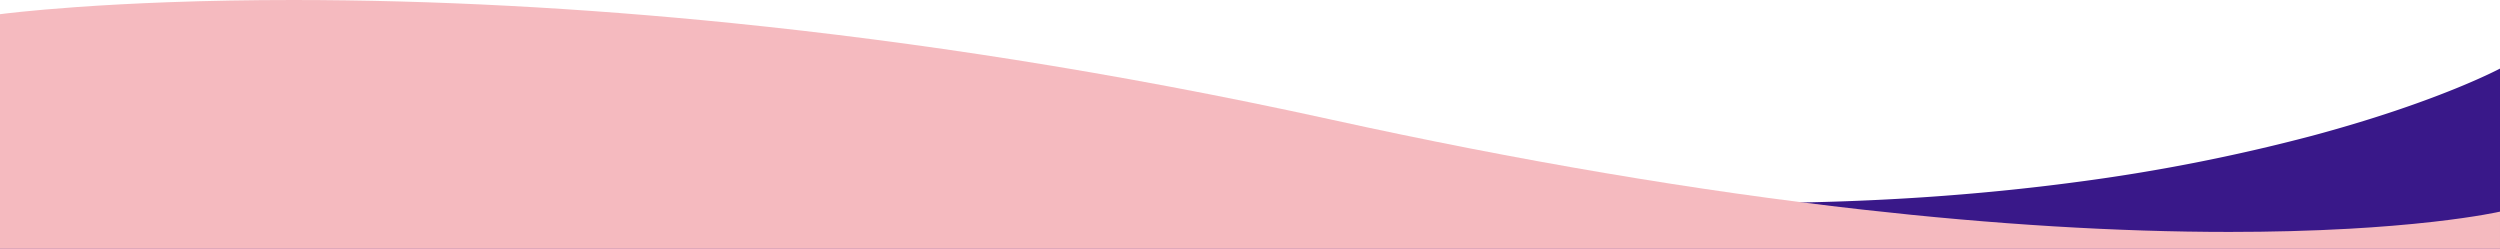 <svg xmlns="http://www.w3.org/2000/svg" width="1440.002" height="143.331" viewBox="0 0 1440.002 143.331"><g transform="translate(0 -1438.17)"><path d="M-3411-14206.046H-4851v-89.178a76.1,76.1,0,0,1,9.166-3.559,252.847,252.847,0,0,1,30.73-7.829,547.846,547.846,0,0,1,57.141-7.829c26.528-2.361,56.27-3.559,88.4-3.559,26.614,0,55.3.825,85.26,2.453,33.155,1.8,68.678,4.631,105.58,8.408,40.276,4.122,83.236,9.482,127.687,15.933,48.03,6.97,99.029,15.391,151.581,25.029,122.1,22.395,240.045,33.75,350.554,33.75,34.548,0,68.815-1.12,101.85-3.328,30.028-2.008,59.705-4.96,88.208-8.774a1079.34,1079.34,0,0,0,135.569-26.626c16.485-4.418,32.432-9.2,47.4-14.221,11.976-4.016,23.359-8.188,33.833-12.405,17.848-7.186,26.956-12.056,27.043-12.1v103.837Z" transform="translate(4851 15787.547)" fill="#391889"></path><path d="M-3411-14174.669H-4851v-135.153l.018,0c1.625-.215,16.654-2.151,43.784-4.086,16.625-1.187,34.437-2.132,52.943-2.812,23.11-.848,47.345-1.277,72.031-1.277,80.6,0,165.814,4.485,253.262,13.33,53.326,5.394,107.878,12.475,162.142,21.048,29.449,4.653,59.375,9.834,88.944,15.4,31.063,5.847,62.625,12.285,93.81,19.138,107.657,23.656,210.572,41.09,305.886,51.818,75.778,8.529,146.842,12.854,211.217,12.854,24.115,0,47.313-.614,68.952-1.827,17.3-.968,33.676-2.319,48.658-4.018,25.538-2.895,38.227-5.815,38.352-5.845v21.433Z" transform="translate(4851 15756.17)" fill="#f5babf"></path></g></svg>